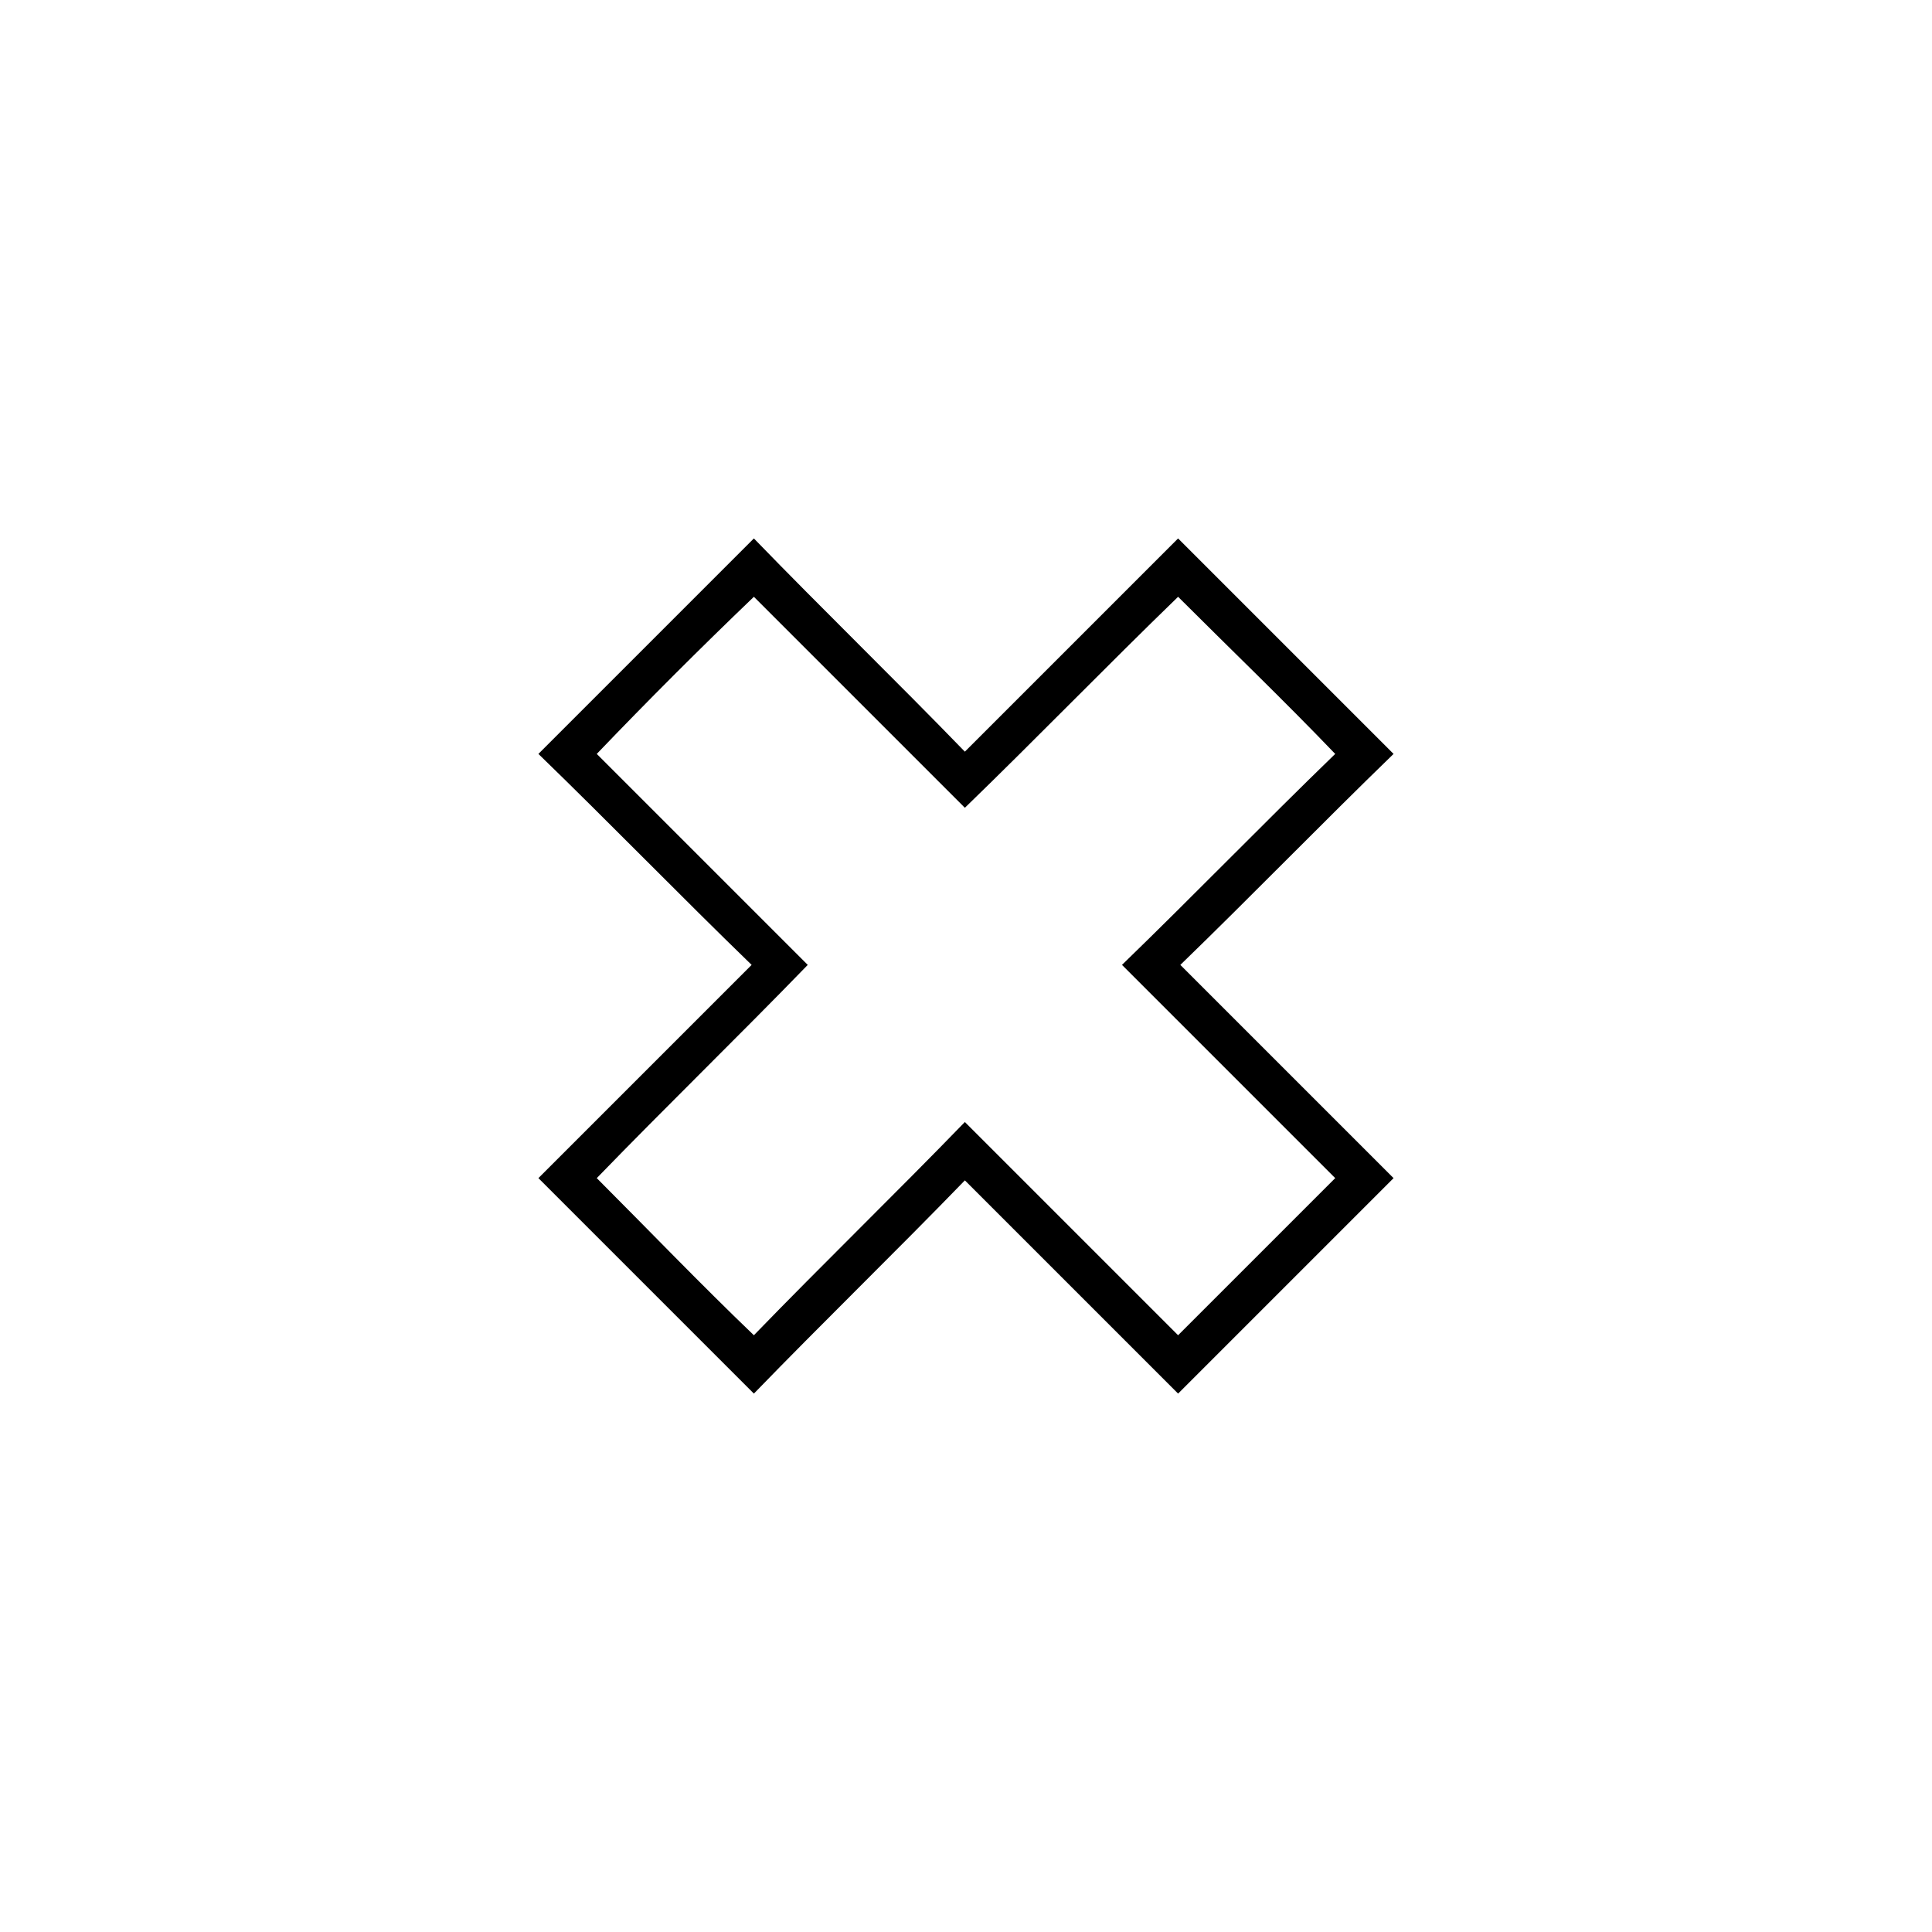 <?xml version="1.0" encoding="UTF-8"?>
<!-- Uploaded to: ICON Repo, www.svgrepo.com, Generator: ICON Repo Mixer Tools -->
<svg fill="#000000" width="800px" height="800px" version="1.1" viewBox="144 144 512 512" xmlns="http://www.w3.org/2000/svg">
 <path d="m399.7 343.2 56.508-56.508c19.035 19.035 38.066 38.066 57.102 57.102-19.035 18.438-37.473 37.473-56.508 55.914 19.035 19.035 37.473 37.473 56.508 56.508-19.035 19.035-38.066 38.066-57.102 57.102l-56.508-56.508c-18.438 19.035-37.473 37.473-55.914 56.508l-57.102-57.102c19.035-19.035 37.473-37.473 56.508-56.508-19.035-18.438-37.473-37.473-56.508-55.914l57.102-57.102c18.438 19.035 37.473 37.473 55.914 56.508zm-97.551 0.594c13.68-14.277 27.363-27.957 41.637-41.637 18.438 18.438 37.473 37.473 55.914 55.914 19.035-18.438 37.473-37.473 56.508-55.914 13.68 13.68 27.957 27.363 41.637 41.637-19.035 18.438-37.473 37.473-56.508 55.914 19.035 19.035 37.473 37.473 56.508 56.508-13.68 13.68-27.957 27.957-41.637 41.637l-56.508-56.508c-18.438 19.035-37.473 37.473-55.914 56.508-14.277-13.68-27.957-27.957-41.637-41.637 18.438-19.035 37.473-37.473 55.914-56.508-18.438-18.438-37.473-37.473-55.914-55.914z" fill-rule="evenodd"/>
</svg>